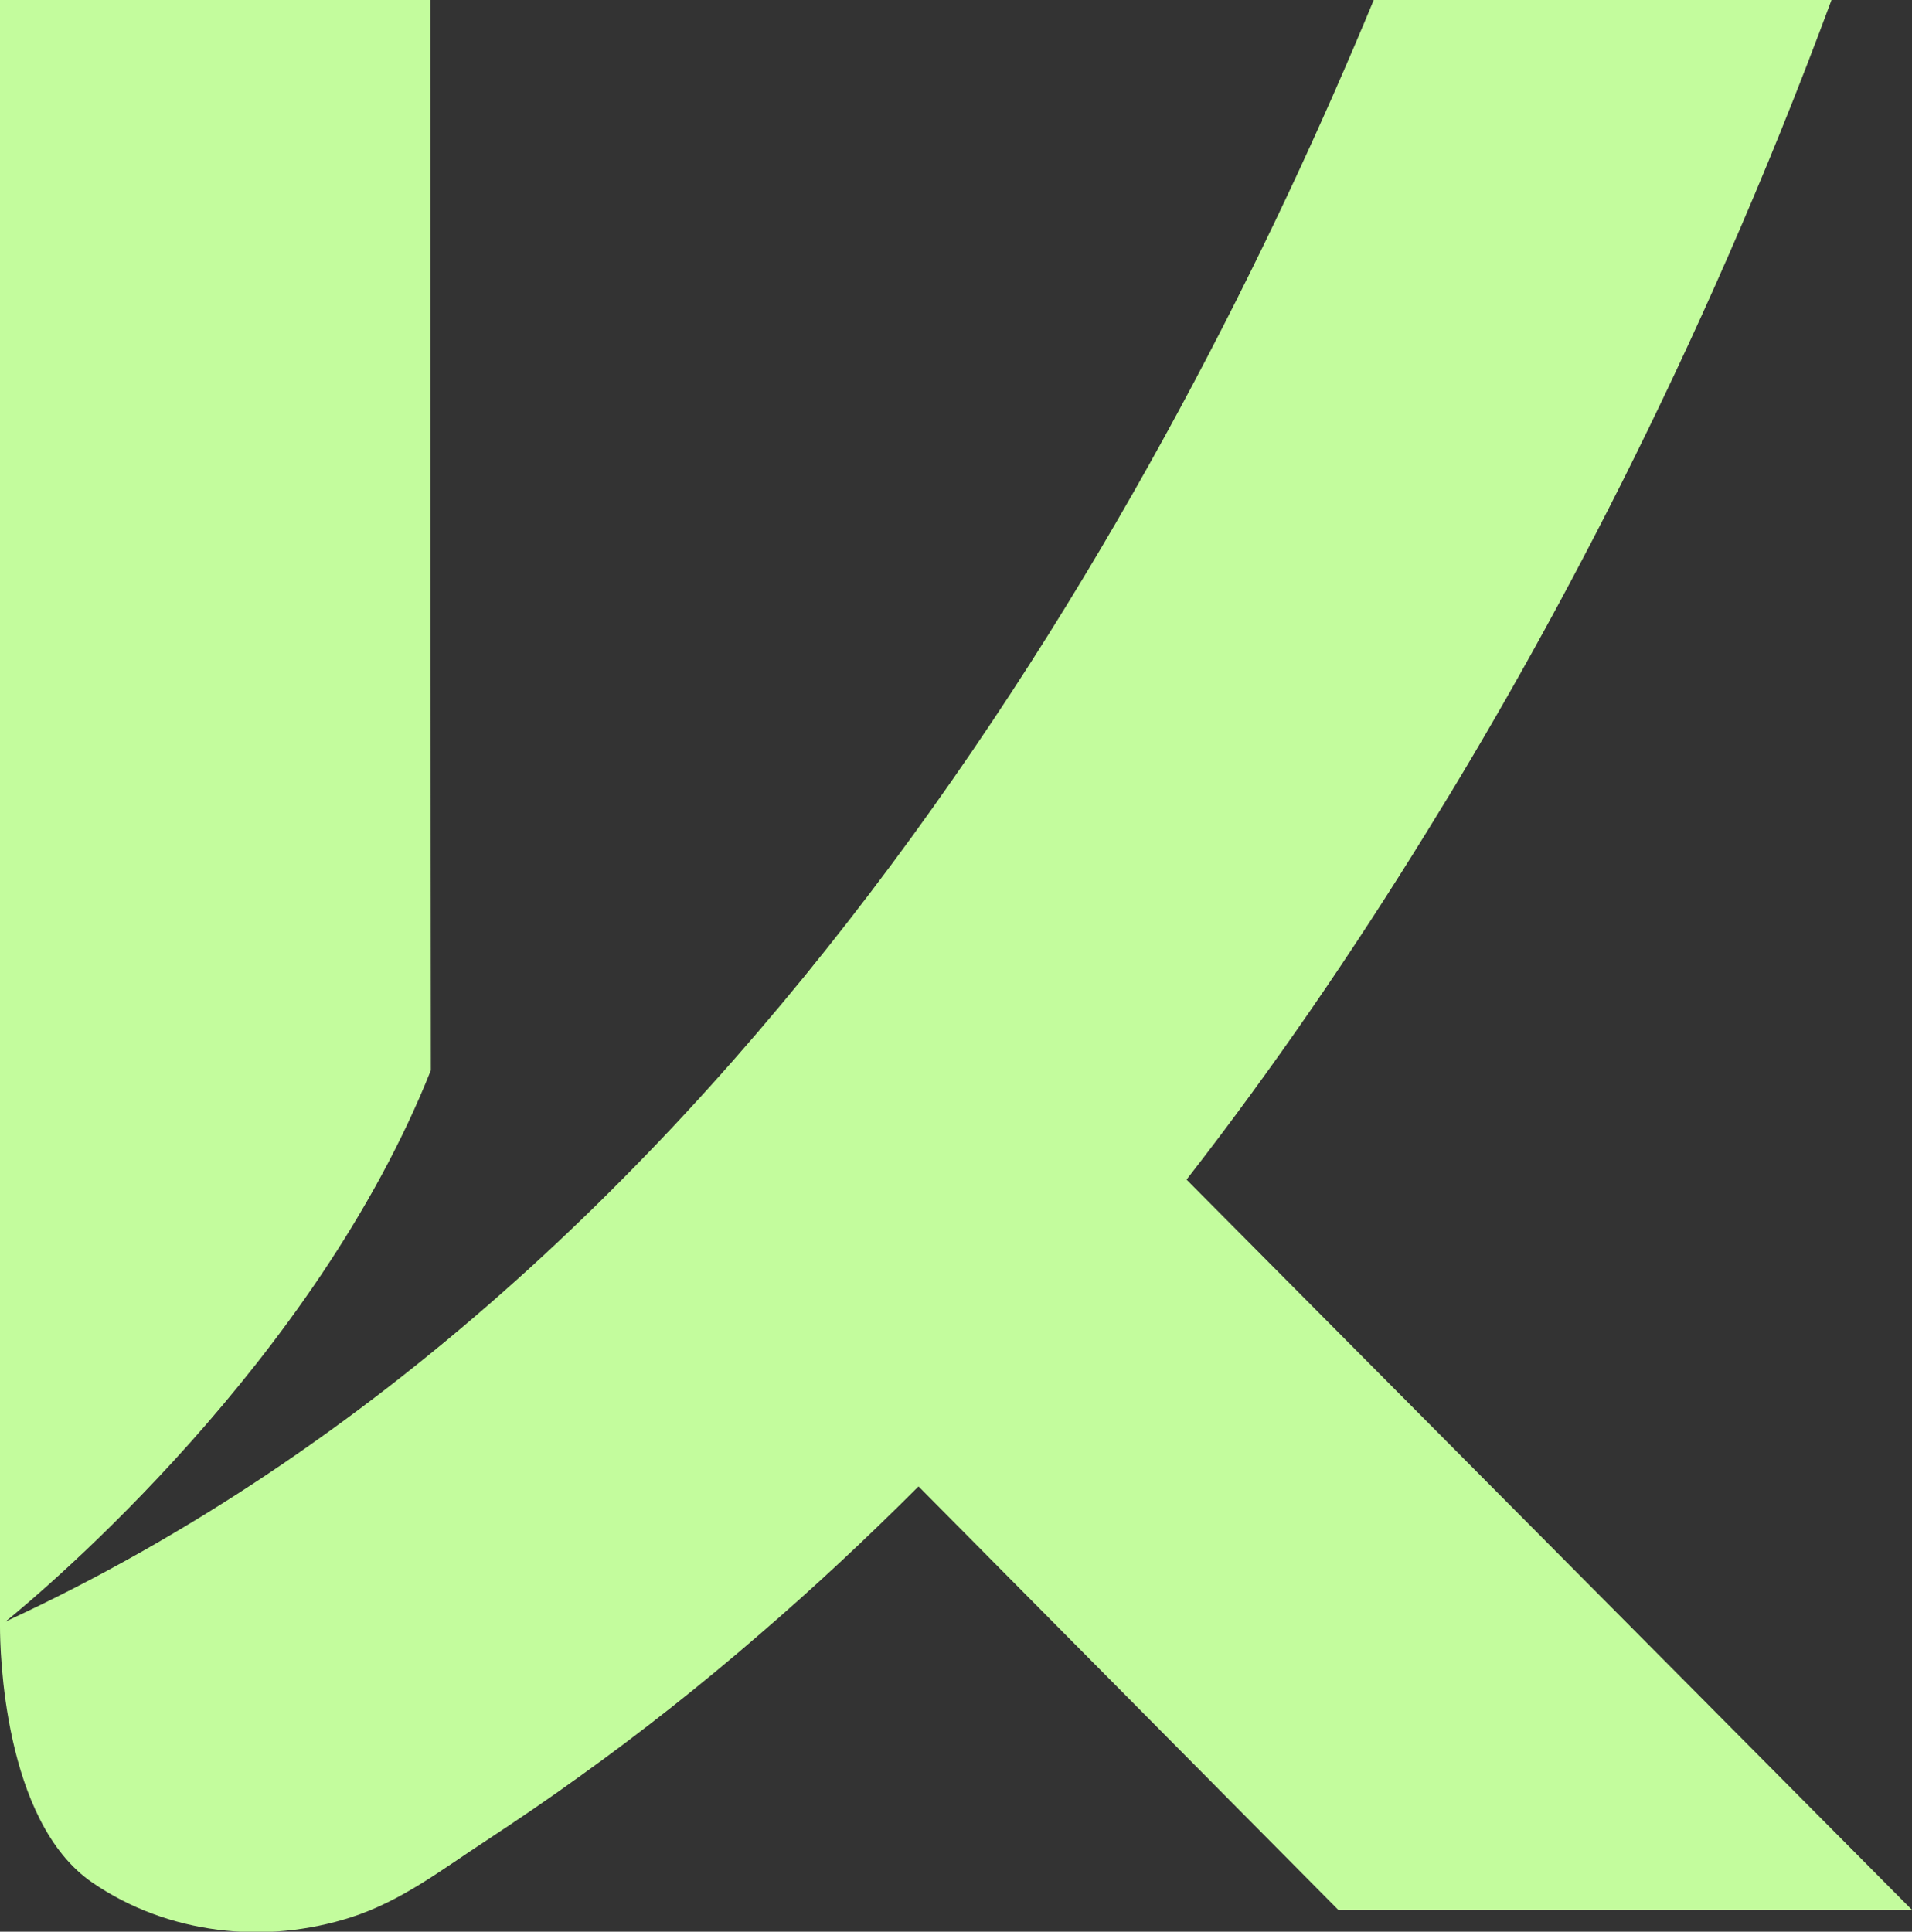 <?xml version="1.0" encoding="utf-8"?>
<!-- Generator: Adobe Illustrator 27.2.0, SVG Export Plug-In . SVG Version: 6.00 Build 0)  -->
<svg version="1.1" id="Layer_1" xmlns="http://www.w3.org/2000/svg" xmlns:xlink="http://www.w3.org/1999/xlink" x="0px" y="0px"
	 viewBox="0 0 517.9 523.2" style="enable-background:new 0 0 517.9 523.2;" xml:space="preserve">
<rect x="0" y="0" width="517.9" height="523.2" fill="#333333" stroke="none"/>
<style type="text/css">
	.st0{fill:#C3FC9D;}
	.st1{fill:#042834;}
	.st2{fill:#ECECE0;}
	.st3{fill:#FFFFFF;}
</style>
<path class="st0" d="M321.4,319.5c23.5-30.2,45.1-61.8,65.2-94.4C417.7,175,460,97.6,496.1,0H372.1
	C317.7,131.4,201.7,346.6,1.5,439.2c11.2-9.1,83.8-70.4,115.2-149.3c0,0-0.1-57.2-0.1-289.9H0v440.4c0,0,0,0,0,0v0.2
	c0,6,0.8,52.7,25,69.3c20.4,14,46.8,16.9,70.1,9.4c13.7-4.4,24.7-13,36.5-20.7c8.5-5.6,16.9-11.3,25.2-17.3
	c16.9-12.1,33.2-25,48.9-38.6c14.9-12.8,29.2-26.2,43.1-40.1l113.7,114.7h155.4L321.4,319.5z"/>
</svg>
